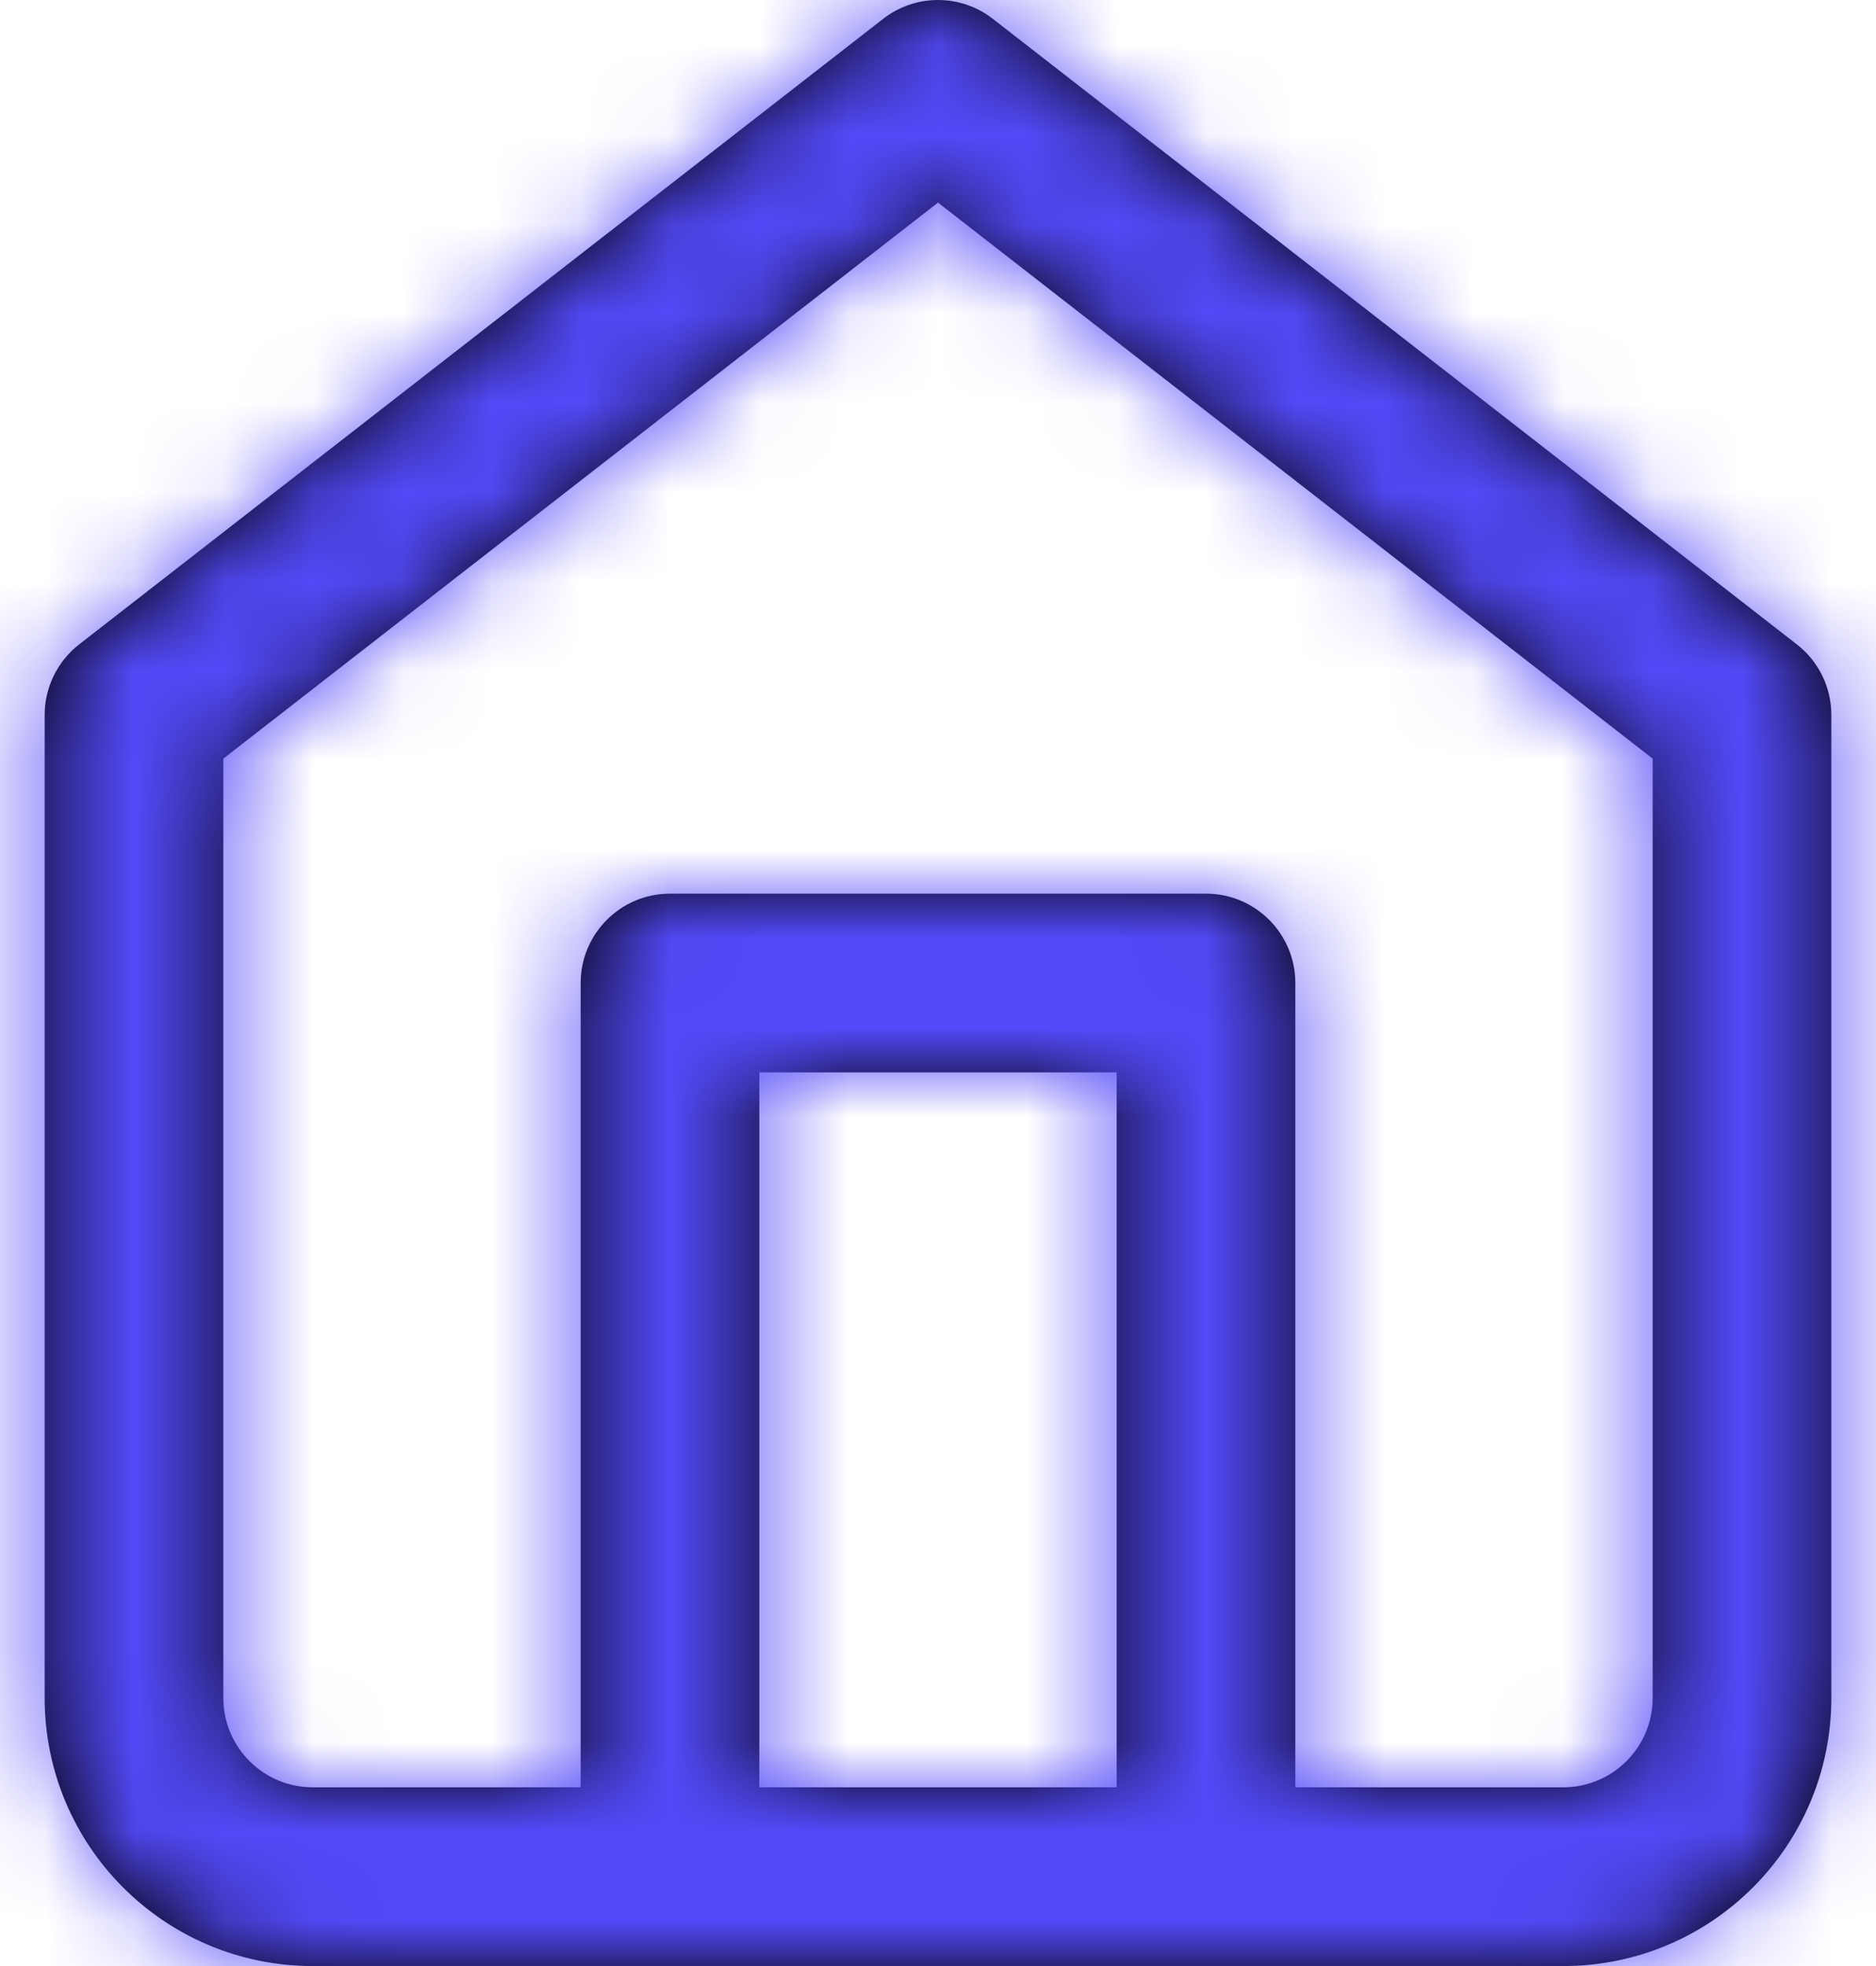 <svg width="21" height="22" viewBox="0 0 21 22" fill="none" xmlns="http://www.w3.org/2000/svg">
<path fill-rule="evenodd" clip-rule="evenodd" d="M17.5 22H13.5H3.5C1.843 22 0.5 20.657 0.5 19V8C0.5 7.692 0.643 7.4 0.886 7.211L9.886 0.211C10.247 -0.07 10.753 -0.07 11.114 0.211L20.114 7.211C20.358 7.4 20.5 7.692 20.5 8V19C20.5 20.657 19.157 22 17.5 22ZM17.5 20C18.052 20 18.5 19.552 18.5 19V8.489L10.5 2.267L2.5 8.489V19C2.5 19.552 2.948 20 3.5 20H6.5V11C6.5 10.448 6.948 10 7.5 10H13.5C14.052 10 14.5 10.448 14.5 11V20H17.5ZM12.5 12V20H8.5V12H12.5Z" fill="black"/>
<mask id="mask0_3_2270" style="mask-type:luminance" maskUnits="userSpaceOnUse" x="0" y="0" width="21" height="22">
<path fill-rule="evenodd" clip-rule="evenodd" d="M13.5 22H3.5C1.843 22 0.5 20.657 0.5 19V8C0.5 7.692 0.643 7.4 0.886 7.211L9.886 0.211C10.247 -0.07 10.753 -0.07 11.114 0.211L20.114 7.211C20.358 7.4 20.5 7.692 20.5 8V19C20.5 20.657 19.157 22 17.5 22H13.5ZM17.5 20C18.052 20 18.5 19.552 18.5 19V8.489L10.5 2.267L2.5 8.489V19C2.5 19.552 2.948 20 3.5 20H6.5V11C6.5 10.448 6.948 10 7.5 10H13.5C14.052 10 14.5 10.448 14.5 11V20H17.5ZM12.5 20V12H8.5V20H12.5Z" fill="white"/>
</mask>
<g mask="url(#mask0_3_2270)">
<rect x="-1.5" y="-1" width="24" height="24" fill="#5449F8"/>
</g>
</svg>

